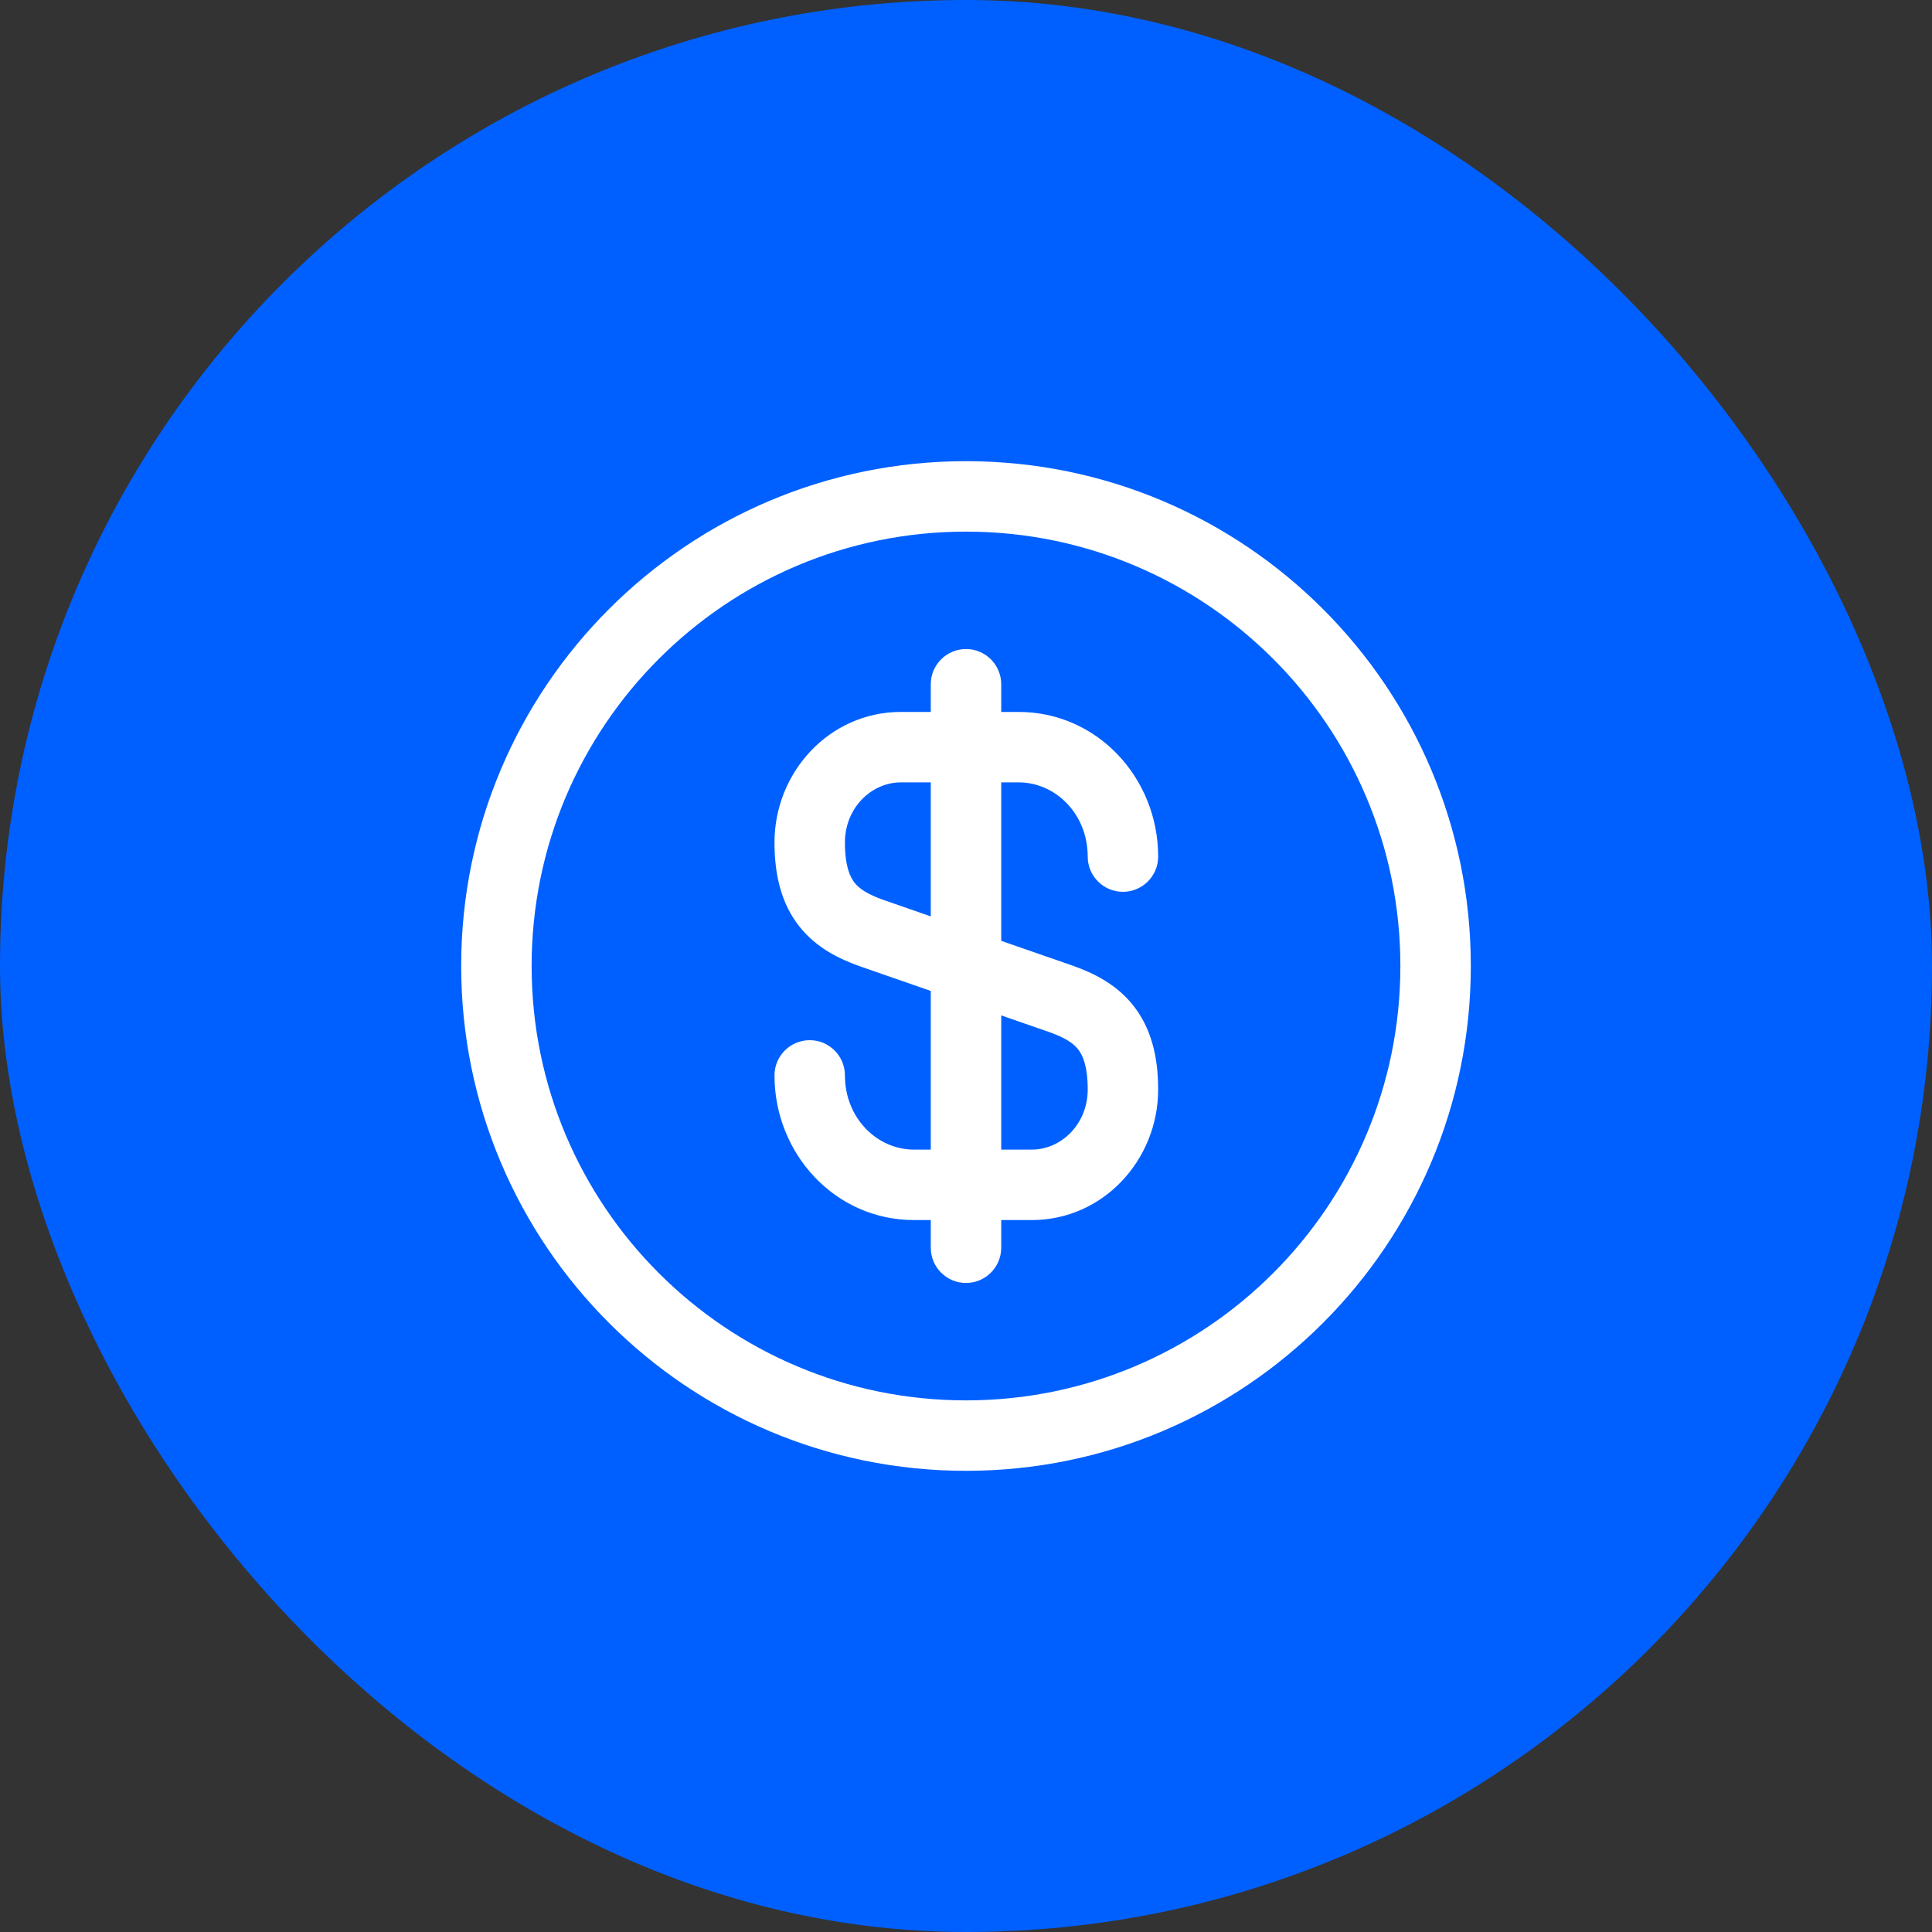 <svg width="48" height="48" viewBox="0 0 48 48" fill="none" xmlns="http://www.w3.org/2000/svg">
<rect x="0" y="0" width="48" height="48" fill="#333333" stroke="none"/>
<rect width="48" height="48" rx="24" fill="#0060FF"/>
<path fill-rule="evenodd" clip-rule="evenodd" d="M22.381 19.438C21.652 19.438 20.992 20.07 20.992 20.932C20.992 21.518 21.118 21.786 21.23 21.929C21.35 22.081 21.551 22.217 21.947 22.358L26.651 23.992C27.175 24.177 27.743 24.456 28.163 24.991C28.591 25.537 28.774 26.231 28.774 27.068C28.774 28.82 27.404 30.312 25.636 30.312H22.707C20.749 30.312 19.242 28.666 19.242 26.718C19.242 26.235 19.634 25.843 20.117 25.843C20.6 25.843 20.992 26.235 20.992 26.718C20.992 27.781 21.795 28.562 22.707 28.562H25.636C26.364 28.562 27.024 27.929 27.024 27.068C27.024 26.482 26.898 26.213 26.786 26.071C26.666 25.918 26.465 25.783 26.069 25.642L21.365 24.008C20.841 23.822 20.273 23.544 19.853 23.009C19.425 22.463 19.242 21.768 19.242 20.932C19.242 19.179 20.612 17.688 22.381 17.688H25.309C27.267 17.688 28.774 19.334 28.774 21.282C28.774 21.765 28.382 22.157 27.899 22.157C27.416 22.157 27.024 21.765 27.024 21.282C27.024 20.219 26.221 19.438 25.309 19.438H22.381Z" fill="white"/>
<path fill-rule="evenodd" clip-rule="evenodd" d="M24 16.125C24.483 16.125 24.875 16.517 24.875 17V31C24.875 31.483 24.483 31.875 24 31.875C23.517 31.875 23.125 31.483 23.125 31V17C23.125 16.517 23.517 16.125 24 16.125Z" fill="white"/>
<path fill-rule="evenodd" clip-rule="evenodd" d="M24 13.208C18.04 13.208 13.208 18.04 13.208 24C13.208 29.96 18.04 34.792 24 34.792C29.96 34.792 34.792 29.96 34.792 24C34.792 18.04 29.96 13.208 24 13.208ZM11.458 24C11.458 17.073 17.073 11.458 24 11.458C30.927 11.458 36.542 17.073 36.542 24C36.542 30.927 30.927 36.542 24 36.542C17.073 36.542 11.458 30.927 11.458 24Z" fill="white"/>
</svg>
